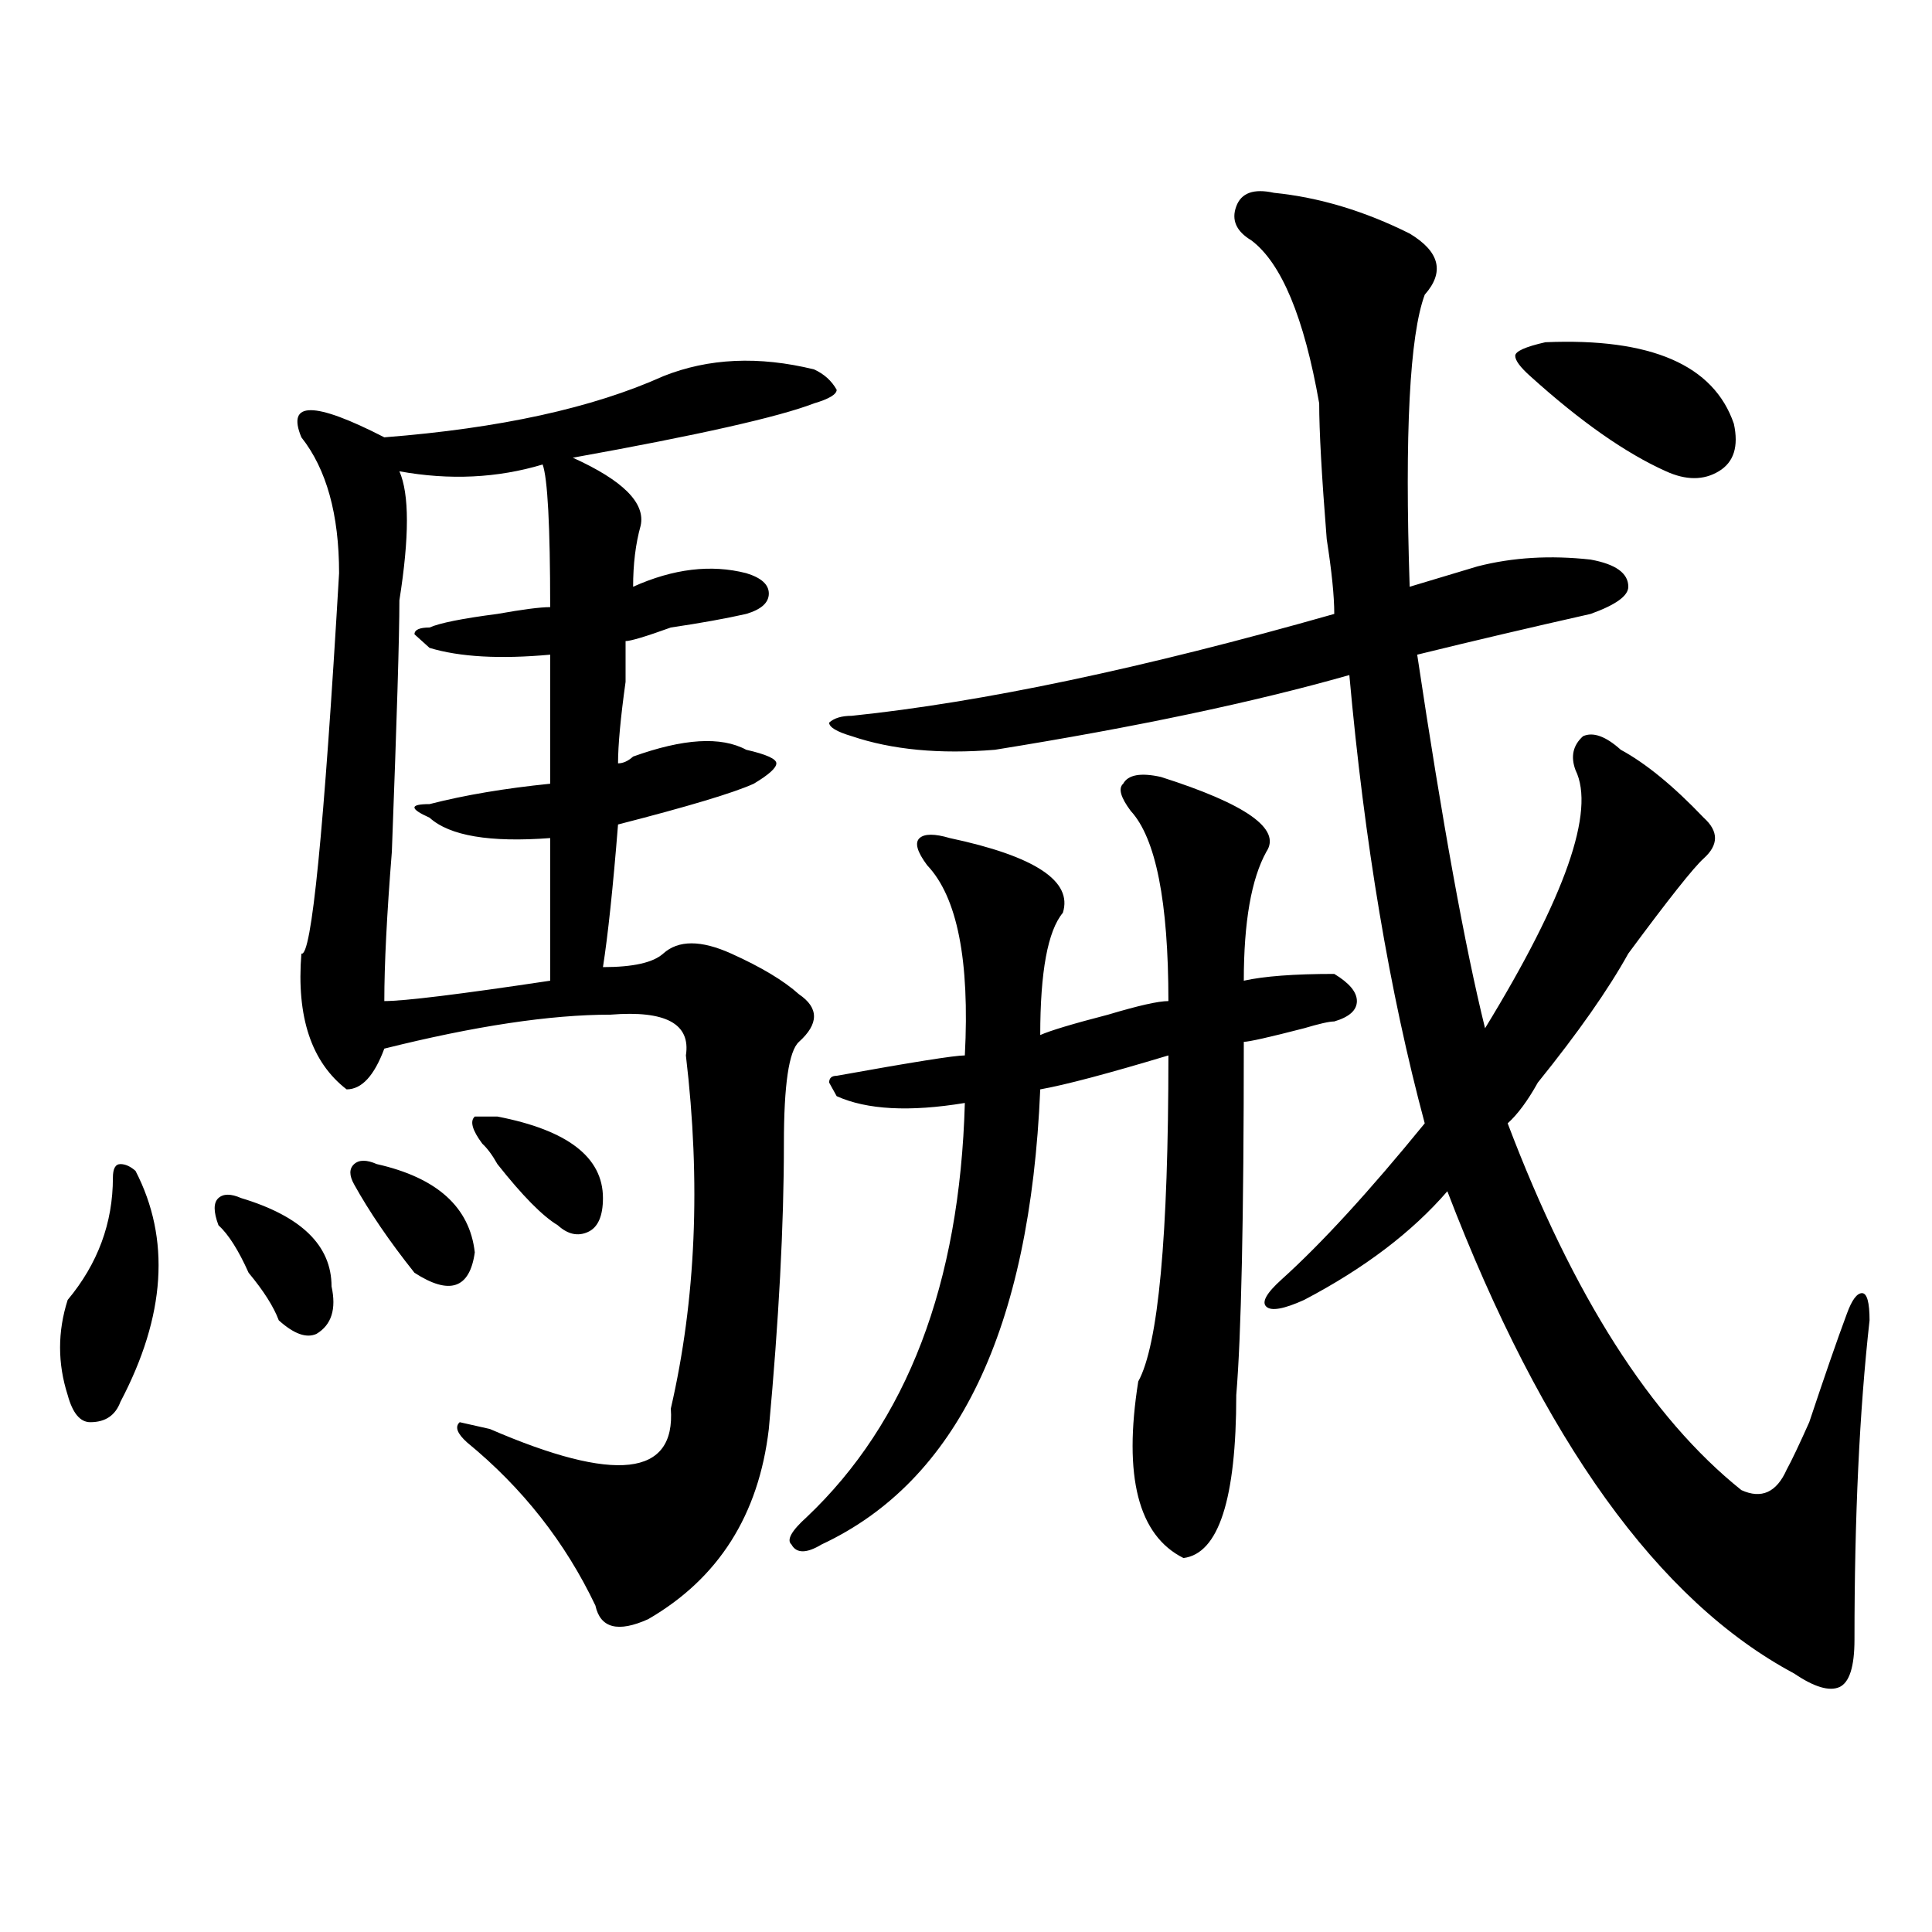 <?xml version="1.0" encoding="utf-8"?>
<!-- Generator: Adobe Illustrator 16.0.0, SVG Export Plug-In . SVG Version: 6.00 Build 0)  -->
<!DOCTYPE svg PUBLIC "-//W3C//DTD SVG 1.1//EN" "http://www.w3.org/Graphics/SVG/1.1/DTD/svg11.dtd">
<svg version="1.1" id="图层_1" xmlns="http://www.w3.org/2000/svg" xmlns:xlink="http://www.w3.org/1999/xlink" x="0px" y="0px"
	 width="1000px" height="1000px" viewBox="0 0 1000 1000" enable-background="new 0 0 1000 1000" xml:space="preserve">
<path d="M70.145,606.047c18.171,35.156,15.609,75.036-7.805,119.531c-2.622,7.031-7.805,10.547-15.609,10.547
	c-5.243,0-9.146-4.669-11.707-14.063c-5.243-16.37-5.243-32.794,0-49.219c15.609-18.731,23.414-39.825,23.414-63.281
	c0-4.669,1.28-7.031,3.902-7.031C64.901,602.531,67.522,603.739,70.145,606.047z M113.07,634.172c-2.622-7.031-2.622-11.7,0-14.063
	c2.562-2.308,6.464-2.308,11.707,0c31.219,9.394,46.828,24.609,46.828,45.703c2.562,11.755,0,19.94-7.805,24.609
	c-5.243,2.362-11.707,0-19.512-7.031c-2.622-7.031-7.805-15.216-15.609-24.609C123.437,647.081,118.253,638.896,113.07,634.172z
	 M343.309,194.719c23.414-9.339,49.39-10.547,78.047-3.516c5.183,2.362,9.085,5.878,11.707,10.547c0,2.362-3.902,4.724-11.707,7.031
	c-18.231,7.031-59.876,16.425-124.875,28.125c25.976,11.755,37.683,23.456,35.121,35.156c-2.622,9.394-3.902,19.94-3.902,31.641
	c20.792-9.339,40.304-11.7,58.535-7.031c7.805,2.362,11.707,5.878,11.707,10.547c0,4.724-3.902,8.239-11.707,10.547
	c-10.427,2.362-23.414,4.724-39.023,7.031c-13.048,4.724-20.853,7.031-23.414,7.031c0,2.362,0,9.394,0,21.094
	c-2.622,18.786-3.902,32.849-3.902,42.188c2.562,0,5.183-1.153,7.805-3.516c25.976-9.339,45.487-10.547,58.535-3.516
	c10.366,2.362,15.609,4.724,15.609,7.031c0,2.362-3.902,5.878-11.707,10.547c-10.427,4.724-33.841,11.755-70.242,21.094
	c-2.622,32.849-5.243,57.458-7.805,73.828c15.609,0,25.976-2.308,31.219-7.031c7.805-7.031,19.512-7.031,35.121,0
	s27.316,14.063,35.121,21.094c10.366,7.031,10.366,15.271,0,24.609c-5.243,4.724-7.805,22.302-7.805,52.734
	c0,42.188-2.622,91.406-7.805,147.656c-5.243,44.55-26.036,77.344-62.438,98.438c-15.609,7.031-24.755,4.669-27.316-7.031
	c-15.609-32.794-37.743-60.919-66.34-84.375c-5.243-4.669-6.524-8.185-3.902-10.547l15.609,3.516
	c64.999,28.125,96.218,24.609,93.656-10.547c12.987-56.25,15.609-117.169,7.805-182.813c2.562-16.37-10.427-23.401-39.023-21.094
	c-31.219,0-70.242,5.878-117.07,17.578c-5.243,14.063-11.707,21.094-19.512,21.094c-18.231-14.063-26.036-37.464-23.414-70.313
	c5.183,2.362,11.707-63.281,19.512-196.875c0-30.433-6.524-53.888-19.512-70.313c-7.805-18.731,6.464-18.731,42.926,0
	C258.737,221.69,306.847,211.144,343.309,194.719z M183.313,613.078c-2.622-4.669-2.622-8.185,0-10.547
	c2.562-2.308,6.464-2.308,11.707,0c31.219,7.031,48.108,22.302,50.73,45.703c-2.622,18.786-13.048,22.302-31.219,10.547
	C201.483,642.411,191.117,627.141,183.313,613.078z M284.773,338.859c-26.036,2.362-46.828,1.208-62.438-3.516l-7.805-7.031
	c0-2.308,2.562-3.516,7.805-3.516c5.183-2.308,16.89-4.669,35.121-7.031c12.987-2.308,22.073-3.516,27.316-3.516
	c0-42.188-1.341-66.797-3.902-73.828c-23.414,7.031-48.169,8.239-74.145,3.516c5.183,11.755,5.183,34.003,0,66.797
	c0,18.786-1.341,62.128-3.902,130.078c-2.622,32.849-3.902,58.612-3.902,77.344c10.366,0,39.023-3.516,85.852-10.547
	c0-18.731,0-43.341,0-73.828c-31.219,2.362-52.071-1.153-62.438-10.547c-10.427-4.669-10.427-7.031,0-7.031
	c18.171-4.669,39.023-8.185,62.438-10.547C284.773,382.255,284.773,359.953,284.773,338.859z M249.652,591.984
	c-5.243-7.031-6.524-11.7-3.902-14.063h11.707c36.401,7.031,54.633,21.094,54.633,42.188c0,9.394-2.622,15.271-7.805,17.578
	c-5.243,2.362-10.427,1.208-15.609-3.516c-7.805-4.669-18.231-15.216-31.219-31.641
	C254.835,597.862,252.214,594.347,249.652,591.984z M600.863,402.141c44.206,14.063,62.438,26.972,54.633,38.672
	c-7.805,14.063-11.707,36.364-11.707,66.797c10.366-2.308,25.976-3.516,46.828-3.516c7.805,4.724,11.707,9.394,11.707,14.063
	c0,4.724-3.902,8.239-11.707,10.547c-2.622,0-7.805,1.208-15.609,3.516c-18.231,4.724-28.657,7.031-31.219,7.031
	c0,91.406-1.341,152.38-3.902,182.813c0,53.942-9.146,82.067-27.316,84.375c-23.414-11.7-31.219-42.188-23.414-91.406
	c10.366-18.731,15.609-74.981,15.609-168.75c-31.219,9.394-53.353,15.271-66.34,17.578
	c-5.243,124.255-42.926,202.753-113.168,235.547c-7.805,4.724-13.048,4.724-15.609,0c-2.622-2.308,0-7.031,7.805-14.063
	c52.011-49.219,79.327-120.685,81.949-214.453c-28.657,4.724-50.73,3.516-66.34-3.516l-3.902-7.031c0-2.308,1.28-3.516,3.902-3.516
	c39.023-7.031,61.097-10.547,66.34-10.547c2.562-49.219-3.902-82.013-19.512-98.438c-5.243-7.031-6.524-11.7-3.902-14.063
	c2.562-2.308,7.805-2.308,15.609,0c44.206,9.394,63.718,22.302,58.535,38.672c-7.805,9.394-11.707,30.487-11.707,63.281
	c5.183-2.308,16.89-5.823,35.121-10.547c15.609-4.669,25.976-7.031,31.219-7.031c0-51.526-6.524-84.375-19.512-98.438
	c-5.243-7.031-6.524-11.7-3.902-14.063C583.913,400.987,590.437,399.833,600.863,402.141z M659.398,99.797
	c23.414,2.362,46.828,9.394,70.242,21.094c15.609,9.394,18.171,19.94,7.805,31.641c-7.805,21.094-10.427,71.521-7.805,151.172
	c15.609-4.669,27.316-8.185,35.121-10.547c18.171-4.669,37.683-5.823,58.535-3.516c12.987,2.362,19.512,7.031,19.512,14.063
	c0,4.724-6.524,9.394-19.512,14.063c-31.219,7.031-61.157,14.063-89.754,21.094c12.987,86.737,24.694,151.172,35.121,193.359
	c41.585-67.95,57.194-112.5,46.828-133.594c-2.622-7.031-1.341-12.854,3.902-17.578c5.183-2.308,11.707,0,19.512,7.031
	c12.987,7.031,27.316,18.786,42.926,35.156c7.805,7.031,7.805,14.063,0,21.094c-5.243,4.724-18.231,21.094-39.023,49.219
	c-10.427,18.786-26.036,41.034-46.828,66.797c-5.243,9.394-10.427,16.425-15.609,21.094c33.78,89.099,74.145,152.38,120.973,189.844
	c10.366,4.724,18.171,1.208,23.414-10.547c2.562-4.669,6.464-12.854,11.707-24.609c7.805-23.401,14.269-42.188,19.512-56.25
	c2.562-7.031,5.183-10.547,7.805-10.547c2.562,0,3.902,4.724,3.902,14.063c-5.243,46.911-7.805,101.953-7.805,165.234
	c0,14.063-2.622,22.247-7.805,24.609c-5.243,2.307-13.048,0-23.414-7.031c-70.242-37.519-130.118-120.685-179.508-249.609
	c-18.231,21.094-42.926,39.88-74.145,56.25c-10.427,4.724-16.95,5.878-19.512,3.516c-2.622-2.308,0-7.031,7.805-14.063
	c20.792-18.731,45.487-45.703,74.145-80.859c-18.231-67.95-31.219-145.294-39.023-232.031
	c-49.45,14.063-110.606,26.972-183.41,38.672c-28.657,2.362-53.353,0-74.145-7.031c-7.805-2.308-11.707-4.669-11.707-7.031
	c2.562-2.308,6.464-3.516,11.707-3.516c67.62-7.031,150.851-24.609,249.75-52.734c0-9.339-1.341-22.247-3.902-38.672
	c-2.622-32.794-3.902-56.25-3.902-70.313c-7.805-44.495-19.512-72.62-35.121-84.375c-7.805-4.669-10.427-10.547-7.805-17.578
	C642.448,99.797,648.972,97.489,659.398,99.797z M799.883,177.141c54.633-2.308,87.132,11.755,97.559,42.188
	c2.562,11.755,0,19.94-7.805,24.609c-7.805,4.724-16.95,4.724-27.316,0c-20.853-9.339-44.267-25.763-70.242-49.219
	c-5.243-4.669-7.805-8.185-7.805-10.547C784.273,181.864,789.456,179.503,799.883,177.141z"/>
</svg>
